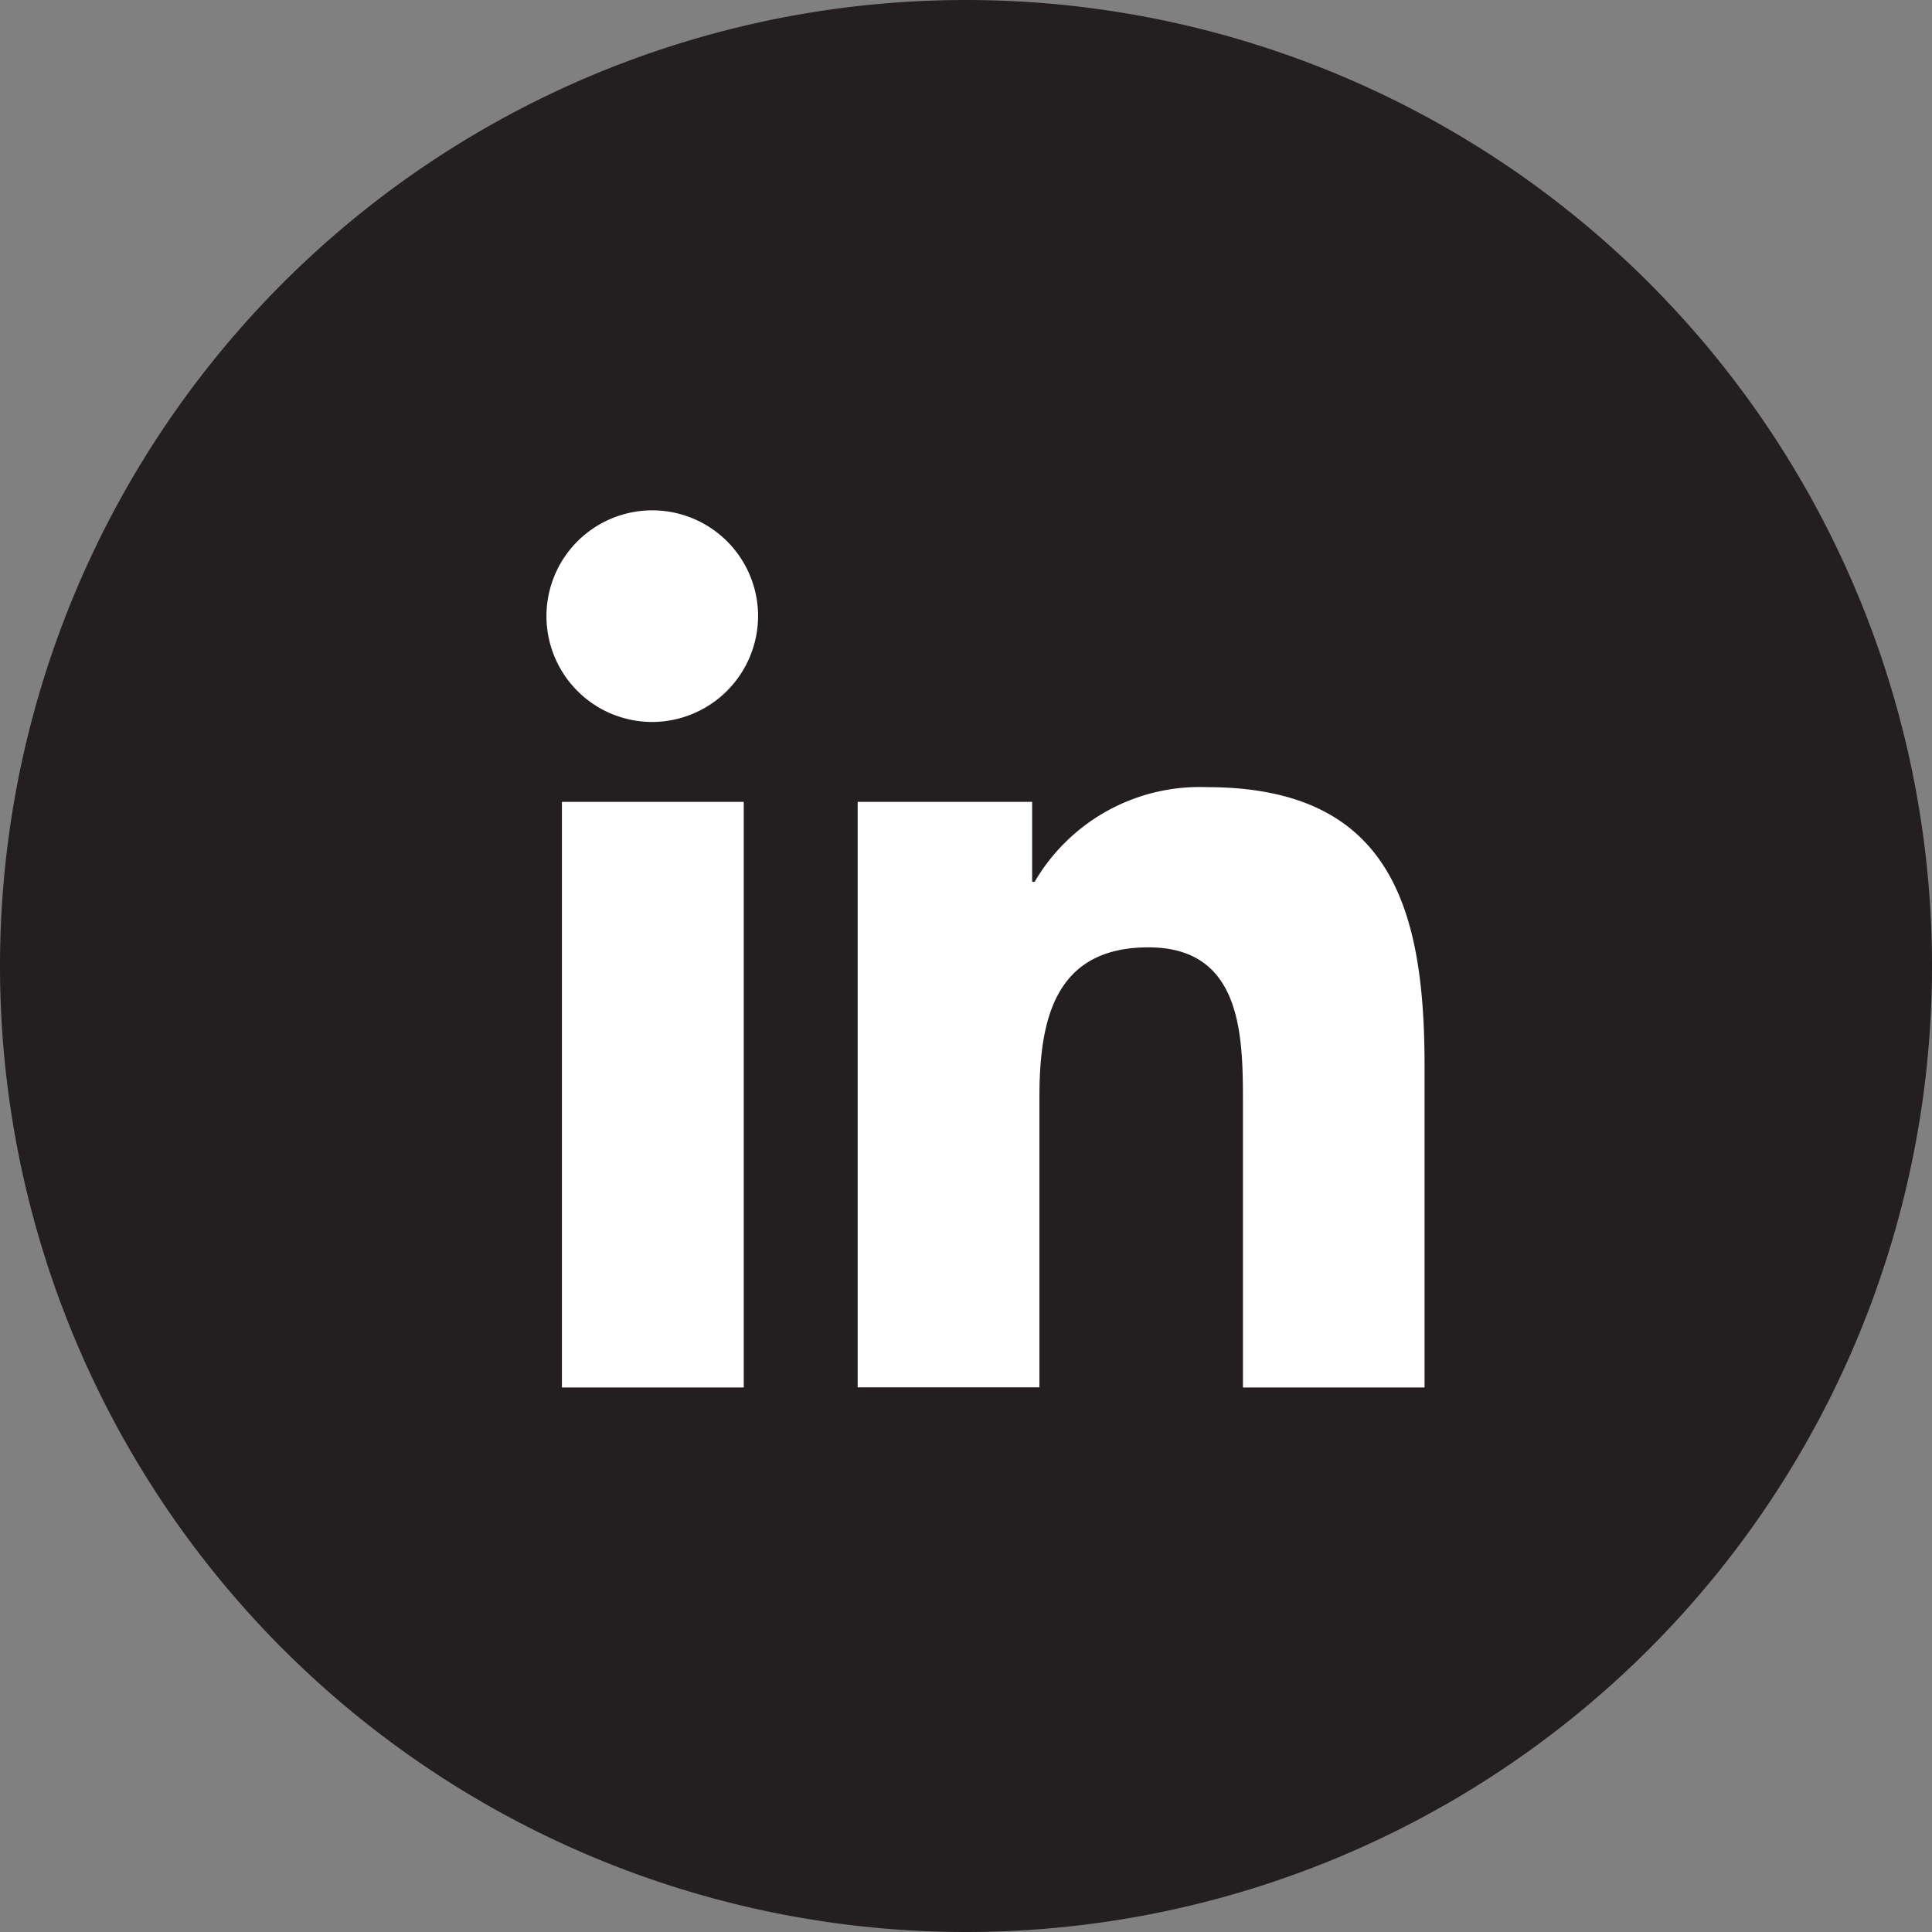 <svg xmlns="http://www.w3.org/2000/svg" width="26" height="26" viewBox="0 0 26 26">
  <rect x="0" y="0" width="26" height="26" fill="#808080" stroke="none"/>
  <g id="Group_7429" data-name="Group 7429" transform="translate(-315 -3293.529)">
    <path id="Path_8178" data-name="Path 8178" d="M13,0A13,13,0,1,0,26,13,13,13,0,0,0,13,0Zm8.123,13.013Z" transform="translate(315 3293.529)" fill="#231f20"/>
    <path id="Icon_awesome-linkedin-in" data-name="Icon awesome-linkedin-in" d="M2.642,11.805H.195V3.924H2.642ZM1.417,2.849A1.424,1.424,0,1,1,2.835,1.418,1.429,1.429,0,0,1,1.417,2.849ZM11.8,11.805H9.36V7.969c0-.914-.018-2.087-1.272-2.087-1.272,0-1.467.993-1.467,2.021v3.9H4.175V3.924H6.523V5h.034A2.572,2.572,0,0,1,8.872,3.726c2.477,0,2.932,1.631,2.932,3.75v4.329Z" transform="translate(322.367 3300.396)" fill="#fff"/>
  </g>
</svg>
